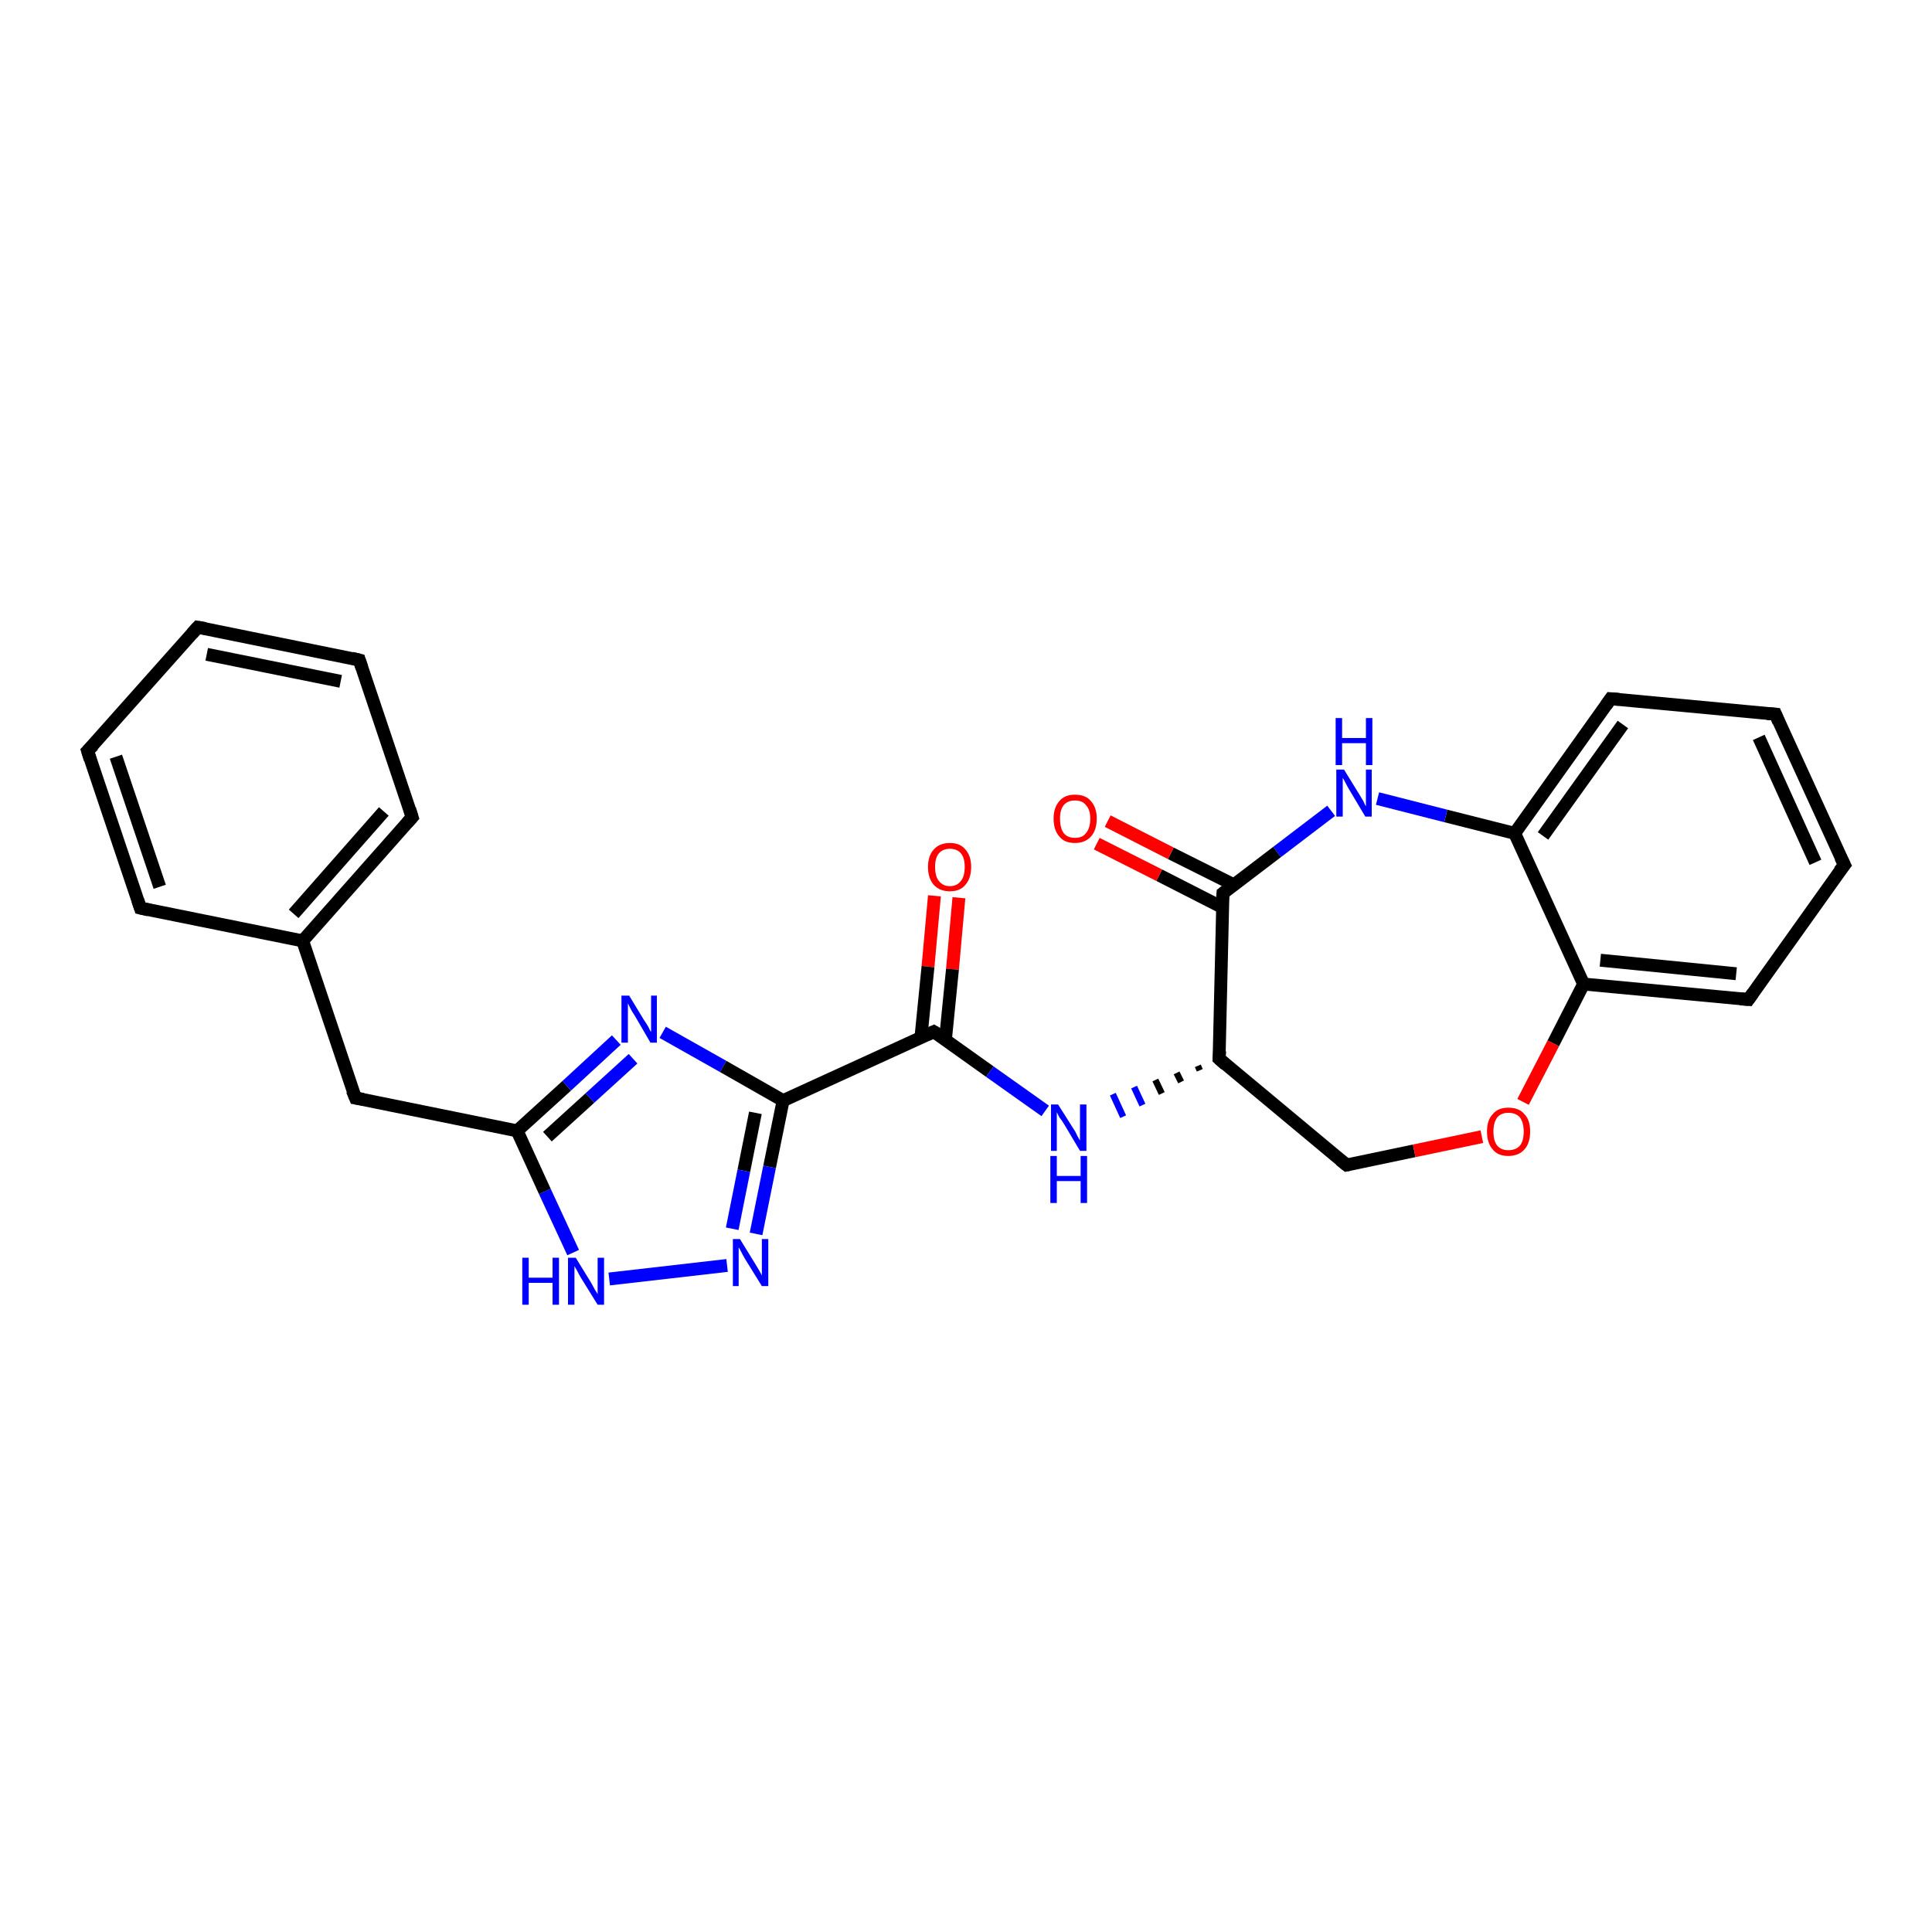 <?xml version='1.0' encoding='iso-8859-1'?>
<svg version='1.1' baseProfile='full'
              xmlns='http://www.w3.org/2000/svg'
                      xmlns:rdkit='http://www.rdkit.org/xml'
                      xmlns:xlink='http://www.w3.org/1999/xlink'
                  xml:space='preserve'
width='300px' height='300px' viewBox='0 0 300 300'>
<!-- END OF HEADER -->
<rect style='opacity:1.0;fill:#FFFFFF;stroke:none' width='300.0' height='300.0' x='0.0' y='0.0'> </rect>
<path class='bond-0 atom-0 atom-1' d='M 148.9,139.4 L 147.9,150.5' style='fill:none;fill-rule:evenodd;stroke:#FF0000;stroke-width:2.0px;stroke-linecap:butt;stroke-linejoin:miter;stroke-opacity:1' />
<path class='bond-0 atom-0 atom-1' d='M 147.9,150.5 L 146.8,161.5' style='fill:none;fill-rule:evenodd;stroke:#000000;stroke-width:2.0px;stroke-linecap:butt;stroke-linejoin:miter;stroke-opacity:1' />
<path class='bond-0 atom-0 atom-1' d='M 145.1,139.1 L 144.1,150.1' style='fill:none;fill-rule:evenodd;stroke:#FF0000;stroke-width:2.0px;stroke-linecap:butt;stroke-linejoin:miter;stroke-opacity:1' />
<path class='bond-0 atom-0 atom-1' d='M 144.1,150.1 L 143.0,161.1' style='fill:none;fill-rule:evenodd;stroke:#000000;stroke-width:2.0px;stroke-linecap:butt;stroke-linejoin:miter;stroke-opacity:1' />
<path class='bond-1 atom-1 atom-2' d='M 145.0,160.2 L 153.7,166.4' style='fill:none;fill-rule:evenodd;stroke:#000000;stroke-width:2.0px;stroke-linecap:butt;stroke-linejoin:miter;stroke-opacity:1' />
<path class='bond-1 atom-1 atom-2' d='M 153.7,166.4 L 162.3,172.5' style='fill:none;fill-rule:evenodd;stroke:#0000FF;stroke-width:2.0px;stroke-linecap:butt;stroke-linejoin:miter;stroke-opacity:1' />
<path class='bond-2 atom-3 atom-2' d='M 186.0,165.5 L 186.3,166.2' style='fill:none;fill-rule:evenodd;stroke:#000000;stroke-width:1.0px;stroke-linecap:butt;stroke-linejoin:miter;stroke-opacity:1' />
<path class='bond-2 atom-3 atom-2' d='M 182.7,166.6 L 183.4,168.0' style='fill:none;fill-rule:evenodd;stroke:#000000;stroke-width:1.0px;stroke-linecap:butt;stroke-linejoin:miter;stroke-opacity:1' />
<path class='bond-2 atom-3 atom-2' d='M 179.4,167.7 L 180.4,169.8' style='fill:none;fill-rule:evenodd;stroke:#000000;stroke-width:1.0px;stroke-linecap:butt;stroke-linejoin:miter;stroke-opacity:1' />
<path class='bond-2 atom-3 atom-2' d='M 176.1,168.8 L 177.4,171.6' style='fill:none;fill-rule:evenodd;stroke:#0000FF;stroke-width:1.0px;stroke-linecap:butt;stroke-linejoin:miter;stroke-opacity:1' />
<path class='bond-2 atom-3 atom-2' d='M 172.8,169.9 L 174.4,173.4' style='fill:none;fill-rule:evenodd;stroke:#0000FF;stroke-width:1.0px;stroke-linecap:butt;stroke-linejoin:miter;stroke-opacity:1' />
<path class='bond-3 atom-3 atom-4' d='M 189.3,164.4 L 209.1,180.9' style='fill:none;fill-rule:evenodd;stroke:#000000;stroke-width:2.0px;stroke-linecap:butt;stroke-linejoin:miter;stroke-opacity:1' />
<path class='bond-4 atom-4 atom-5' d='M 209.1,180.9 L 219.6,178.7' style='fill:none;fill-rule:evenodd;stroke:#000000;stroke-width:2.0px;stroke-linecap:butt;stroke-linejoin:miter;stroke-opacity:1' />
<path class='bond-4 atom-4 atom-5' d='M 219.6,178.7 L 230.1,176.5' style='fill:none;fill-rule:evenodd;stroke:#FF0000;stroke-width:2.0px;stroke-linecap:butt;stroke-linejoin:miter;stroke-opacity:1' />
<path class='bond-5 atom-5 atom-6' d='M 236.5,171.1 L 241.2,162.0' style='fill:none;fill-rule:evenodd;stroke:#FF0000;stroke-width:2.0px;stroke-linecap:butt;stroke-linejoin:miter;stroke-opacity:1' />
<path class='bond-5 atom-5 atom-6' d='M 241.2,162.0 L 245.9,152.8' style='fill:none;fill-rule:evenodd;stroke:#000000;stroke-width:2.0px;stroke-linecap:butt;stroke-linejoin:miter;stroke-opacity:1' />
<path class='bond-6 atom-6 atom-7' d='M 245.9,152.8 L 271.5,155.2' style='fill:none;fill-rule:evenodd;stroke:#000000;stroke-width:2.0px;stroke-linecap:butt;stroke-linejoin:miter;stroke-opacity:1' />
<path class='bond-6 atom-6 atom-7' d='M 248.5,149.1 L 269.6,151.2' style='fill:none;fill-rule:evenodd;stroke:#000000;stroke-width:2.0px;stroke-linecap:butt;stroke-linejoin:miter;stroke-opacity:1' />
<path class='bond-7 atom-7 atom-8' d='M 271.5,155.2 L 286.4,134.3' style='fill:none;fill-rule:evenodd;stroke:#000000;stroke-width:2.0px;stroke-linecap:butt;stroke-linejoin:miter;stroke-opacity:1' />
<path class='bond-8 atom-8 atom-9' d='M 286.4,134.3 L 275.7,110.9' style='fill:none;fill-rule:evenodd;stroke:#000000;stroke-width:2.0px;stroke-linecap:butt;stroke-linejoin:miter;stroke-opacity:1' />
<path class='bond-8 atom-8 atom-9' d='M 281.9,133.9 L 273.1,114.5' style='fill:none;fill-rule:evenodd;stroke:#000000;stroke-width:2.0px;stroke-linecap:butt;stroke-linejoin:miter;stroke-opacity:1' />
<path class='bond-9 atom-9 atom-10' d='M 275.7,110.9 L 250.1,108.5' style='fill:none;fill-rule:evenodd;stroke:#000000;stroke-width:2.0px;stroke-linecap:butt;stroke-linejoin:miter;stroke-opacity:1' />
<path class='bond-10 atom-10 atom-11' d='M 250.1,108.5 L 235.2,129.4' style='fill:none;fill-rule:evenodd;stroke:#000000;stroke-width:2.0px;stroke-linecap:butt;stroke-linejoin:miter;stroke-opacity:1' />
<path class='bond-10 atom-10 atom-11' d='M 252.0,112.5 L 239.6,129.8' style='fill:none;fill-rule:evenodd;stroke:#000000;stroke-width:2.0px;stroke-linecap:butt;stroke-linejoin:miter;stroke-opacity:1' />
<path class='bond-11 atom-11 atom-12' d='M 235.2,129.4 L 224.5,126.7' style='fill:none;fill-rule:evenodd;stroke:#000000;stroke-width:2.0px;stroke-linecap:butt;stroke-linejoin:miter;stroke-opacity:1' />
<path class='bond-11 atom-11 atom-12' d='M 224.5,126.7 L 213.9,124.0' style='fill:none;fill-rule:evenodd;stroke:#0000FF;stroke-width:2.0px;stroke-linecap:butt;stroke-linejoin:miter;stroke-opacity:1' />
<path class='bond-12 atom-12 atom-13' d='M 206.7,125.9 L 198.3,132.3' style='fill:none;fill-rule:evenodd;stroke:#0000FF;stroke-width:2.0px;stroke-linecap:butt;stroke-linejoin:miter;stroke-opacity:1' />
<path class='bond-12 atom-12 atom-13' d='M 198.3,132.3 L 189.9,138.7' style='fill:none;fill-rule:evenodd;stroke:#000000;stroke-width:2.0px;stroke-linecap:butt;stroke-linejoin:miter;stroke-opacity:1' />
<path class='bond-13 atom-13 atom-14' d='M 191.6,137.4 L 181.8,132.5' style='fill:none;fill-rule:evenodd;stroke:#000000;stroke-width:2.0px;stroke-linecap:butt;stroke-linejoin:miter;stroke-opacity:1' />
<path class='bond-13 atom-13 atom-14' d='M 181.8,132.5 L 172.0,127.5' style='fill:none;fill-rule:evenodd;stroke:#FF0000;stroke-width:2.0px;stroke-linecap:butt;stroke-linejoin:miter;stroke-opacity:1' />
<path class='bond-13 atom-13 atom-14' d='M 189.8,140.9 L 180.0,135.9' style='fill:none;fill-rule:evenodd;stroke:#000000;stroke-width:2.0px;stroke-linecap:butt;stroke-linejoin:miter;stroke-opacity:1' />
<path class='bond-13 atom-13 atom-14' d='M 180.0,135.9 L 170.3,131.0' style='fill:none;fill-rule:evenodd;stroke:#FF0000;stroke-width:2.0px;stroke-linecap:butt;stroke-linejoin:miter;stroke-opacity:1' />
<path class='bond-14 atom-1 atom-15' d='M 145.0,160.2 L 121.6,170.9' style='fill:none;fill-rule:evenodd;stroke:#000000;stroke-width:2.0px;stroke-linecap:butt;stroke-linejoin:miter;stroke-opacity:1' />
<path class='bond-15 atom-15 atom-16' d='M 121.6,170.9 L 119.5,181.2' style='fill:none;fill-rule:evenodd;stroke:#000000;stroke-width:2.0px;stroke-linecap:butt;stroke-linejoin:miter;stroke-opacity:1' />
<path class='bond-15 atom-15 atom-16' d='M 119.5,181.2 L 117.4,191.6' style='fill:none;fill-rule:evenodd;stroke:#0000FF;stroke-width:2.0px;stroke-linecap:butt;stroke-linejoin:miter;stroke-opacity:1' />
<path class='bond-15 atom-15 atom-16' d='M 117.3,172.8 L 115.5,181.8' style='fill:none;fill-rule:evenodd;stroke:#000000;stroke-width:2.0px;stroke-linecap:butt;stroke-linejoin:miter;stroke-opacity:1' />
<path class='bond-15 atom-15 atom-16' d='M 115.5,181.8 L 113.7,190.8' style='fill:none;fill-rule:evenodd;stroke:#0000FF;stroke-width:2.0px;stroke-linecap:butt;stroke-linejoin:miter;stroke-opacity:1' />
<path class='bond-16 atom-16 atom-17' d='M 112.9,196.5 L 94.6,198.6' style='fill:none;fill-rule:evenodd;stroke:#0000FF;stroke-width:2.0px;stroke-linecap:butt;stroke-linejoin:miter;stroke-opacity:1' />
<path class='bond-17 atom-17 atom-18' d='M 89.0,194.5 L 84.6,185.0' style='fill:none;fill-rule:evenodd;stroke:#0000FF;stroke-width:2.0px;stroke-linecap:butt;stroke-linejoin:miter;stroke-opacity:1' />
<path class='bond-17 atom-17 atom-18' d='M 84.6,185.0 L 80.3,175.6' style='fill:none;fill-rule:evenodd;stroke:#000000;stroke-width:2.0px;stroke-linecap:butt;stroke-linejoin:miter;stroke-opacity:1' />
<path class='bond-18 atom-18 atom-19' d='M 80.3,175.6 L 55.2,170.5' style='fill:none;fill-rule:evenodd;stroke:#000000;stroke-width:2.0px;stroke-linecap:butt;stroke-linejoin:miter;stroke-opacity:1' />
<path class='bond-19 atom-19 atom-20' d='M 55.2,170.5 L 47.0,146.1' style='fill:none;fill-rule:evenodd;stroke:#000000;stroke-width:2.0px;stroke-linecap:butt;stroke-linejoin:miter;stroke-opacity:1' />
<path class='bond-20 atom-20 atom-21' d='M 47.0,146.1 L 64.0,126.9' style='fill:none;fill-rule:evenodd;stroke:#000000;stroke-width:2.0px;stroke-linecap:butt;stroke-linejoin:miter;stroke-opacity:1' />
<path class='bond-20 atom-20 atom-21' d='M 45.6,141.9 L 59.6,126.0' style='fill:none;fill-rule:evenodd;stroke:#000000;stroke-width:2.0px;stroke-linecap:butt;stroke-linejoin:miter;stroke-opacity:1' />
<path class='bond-21 atom-21 atom-22' d='M 64.0,126.9 L 55.8,102.5' style='fill:none;fill-rule:evenodd;stroke:#000000;stroke-width:2.0px;stroke-linecap:butt;stroke-linejoin:miter;stroke-opacity:1' />
<path class='bond-22 atom-22 atom-23' d='M 55.8,102.5 L 30.7,97.4' style='fill:none;fill-rule:evenodd;stroke:#000000;stroke-width:2.0px;stroke-linecap:butt;stroke-linejoin:miter;stroke-opacity:1' />
<path class='bond-22 atom-22 atom-23' d='M 52.9,105.8 L 32.1,101.6' style='fill:none;fill-rule:evenodd;stroke:#000000;stroke-width:2.0px;stroke-linecap:butt;stroke-linejoin:miter;stroke-opacity:1' />
<path class='bond-23 atom-23 atom-24' d='M 30.7,97.4 L 13.6,116.6' style='fill:none;fill-rule:evenodd;stroke:#000000;stroke-width:2.0px;stroke-linecap:butt;stroke-linejoin:miter;stroke-opacity:1' />
<path class='bond-24 atom-24 atom-25' d='M 13.6,116.6 L 21.8,141.0' style='fill:none;fill-rule:evenodd;stroke:#000000;stroke-width:2.0px;stroke-linecap:butt;stroke-linejoin:miter;stroke-opacity:1' />
<path class='bond-24 atom-24 atom-25' d='M 18.0,117.5 L 24.8,137.7' style='fill:none;fill-rule:evenodd;stroke:#000000;stroke-width:2.0px;stroke-linecap:butt;stroke-linejoin:miter;stroke-opacity:1' />
<path class='bond-25 atom-18 atom-26' d='M 80.3,175.6 L 88.0,168.6' style='fill:none;fill-rule:evenodd;stroke:#000000;stroke-width:2.0px;stroke-linecap:butt;stroke-linejoin:miter;stroke-opacity:1' />
<path class='bond-25 atom-18 atom-26' d='M 88.0,168.6 L 95.7,161.5' style='fill:none;fill-rule:evenodd;stroke:#0000FF;stroke-width:2.0px;stroke-linecap:butt;stroke-linejoin:miter;stroke-opacity:1' />
<path class='bond-25 atom-18 atom-26' d='M 85.0,176.5 L 91.6,170.5' style='fill:none;fill-rule:evenodd;stroke:#000000;stroke-width:2.0px;stroke-linecap:butt;stroke-linejoin:miter;stroke-opacity:1' />
<path class='bond-25 atom-18 atom-26' d='M 91.6,170.5 L 98.3,164.4' style='fill:none;fill-rule:evenodd;stroke:#0000FF;stroke-width:2.0px;stroke-linecap:butt;stroke-linejoin:miter;stroke-opacity:1' />
<path class='bond-26 atom-13 atom-3' d='M 189.9,138.7 L 189.3,164.4' style='fill:none;fill-rule:evenodd;stroke:#000000;stroke-width:2.0px;stroke-linecap:butt;stroke-linejoin:miter;stroke-opacity:1' />
<path class='bond-27 atom-26 atom-15' d='M 102.9,160.3 L 112.3,165.6' style='fill:none;fill-rule:evenodd;stroke:#0000FF;stroke-width:2.0px;stroke-linecap:butt;stroke-linejoin:miter;stroke-opacity:1' />
<path class='bond-27 atom-26 atom-15' d='M 112.3,165.6 L 121.6,170.9' style='fill:none;fill-rule:evenodd;stroke:#000000;stroke-width:2.0px;stroke-linecap:butt;stroke-linejoin:miter;stroke-opacity:1' />
<path class='bond-28 atom-11 atom-6' d='M 235.2,129.4 L 245.9,152.8' style='fill:none;fill-rule:evenodd;stroke:#000000;stroke-width:2.0px;stroke-linecap:butt;stroke-linejoin:miter;stroke-opacity:1' />
<path class='bond-29 atom-25 atom-20' d='M 21.8,141.0 L 47.0,146.1' style='fill:none;fill-rule:evenodd;stroke:#000000;stroke-width:2.0px;stroke-linecap:butt;stroke-linejoin:miter;stroke-opacity:1' />
<path d='M 145.5,160.5 L 145.0,160.2 L 143.9,160.7' style='fill:none;stroke:#000000;stroke-width:2.0px;stroke-linecap:butt;stroke-linejoin:miter;stroke-opacity:1;' />
<path d='M 190.3,165.3 L 189.3,164.4 L 189.4,163.2' style='fill:none;stroke:#000000;stroke-width:2.0px;stroke-linecap:butt;stroke-linejoin:miter;stroke-opacity:1;' />
<path d='M 208.1,180.1 L 209.1,180.9 L 209.6,180.8' style='fill:none;stroke:#000000;stroke-width:2.0px;stroke-linecap:butt;stroke-linejoin:miter;stroke-opacity:1;' />
<path d='M 270.2,155.1 L 271.5,155.2 L 272.2,154.2' style='fill:none;stroke:#000000;stroke-width:2.0px;stroke-linecap:butt;stroke-linejoin:miter;stroke-opacity:1;' />
<path d='M 285.6,135.3 L 286.4,134.3 L 285.8,133.1' style='fill:none;stroke:#000000;stroke-width:2.0px;stroke-linecap:butt;stroke-linejoin:miter;stroke-opacity:1;' />
<path d='M 276.2,112.1 L 275.7,110.9 L 274.4,110.8' style='fill:none;stroke:#000000;stroke-width:2.0px;stroke-linecap:butt;stroke-linejoin:miter;stroke-opacity:1;' />
<path d='M 251.4,108.6 L 250.1,108.5 L 249.4,109.5' style='fill:none;stroke:#000000;stroke-width:2.0px;stroke-linecap:butt;stroke-linejoin:miter;stroke-opacity:1;' />
<path d='M 190.3,138.4 L 189.9,138.7 L 189.8,140.0' style='fill:none;stroke:#000000;stroke-width:2.0px;stroke-linecap:butt;stroke-linejoin:miter;stroke-opacity:1;' />
<path d='M 56.4,170.7 L 55.2,170.5 L 54.7,169.3' style='fill:none;stroke:#000000;stroke-width:2.0px;stroke-linecap:butt;stroke-linejoin:miter;stroke-opacity:1;' />
<path d='M 63.2,127.8 L 64.0,126.9 L 63.6,125.6' style='fill:none;stroke:#000000;stroke-width:2.0px;stroke-linecap:butt;stroke-linejoin:miter;stroke-opacity:1;' />
<path d='M 56.2,103.7 L 55.8,102.5 L 54.6,102.2' style='fill:none;stroke:#000000;stroke-width:2.0px;stroke-linecap:butt;stroke-linejoin:miter;stroke-opacity:1;' />
<path d='M 31.9,97.6 L 30.7,97.4 L 29.8,98.4' style='fill:none;stroke:#000000;stroke-width:2.0px;stroke-linecap:butt;stroke-linejoin:miter;stroke-opacity:1;' />
<path d='M 14.5,115.7 L 13.6,116.6 L 14.0,117.9' style='fill:none;stroke:#000000;stroke-width:2.0px;stroke-linecap:butt;stroke-linejoin:miter;stroke-opacity:1;' />
<path d='M 21.4,139.8 L 21.8,141.0 L 23.1,141.3' style='fill:none;stroke:#000000;stroke-width:2.0px;stroke-linecap:butt;stroke-linejoin:miter;stroke-opacity:1;' />
<path class='atom-0' d='M 144.1 134.6
Q 144.1 132.9, 145.0 131.9
Q 145.9 130.9, 147.5 130.9
Q 149.1 130.9, 149.9 131.9
Q 150.8 132.9, 150.8 134.6
Q 150.8 136.4, 149.9 137.4
Q 149.1 138.4, 147.5 138.4
Q 145.9 138.4, 145.0 137.4
Q 144.1 136.4, 144.1 134.6
M 147.5 137.6
Q 148.6 137.6, 149.2 136.8
Q 149.8 136.1, 149.8 134.6
Q 149.8 133.2, 149.2 132.5
Q 148.6 131.8, 147.5 131.8
Q 146.4 131.8, 145.8 132.5
Q 145.2 133.2, 145.2 134.6
Q 145.2 136.1, 145.8 136.8
Q 146.4 137.6, 147.5 137.6
' fill='#FF0000'/>
<path class='atom-2' d='M 164.3 171.5
L 166.7 175.3
Q 167.0 175.7, 167.3 176.4
Q 167.7 177.1, 167.7 177.1
L 167.7 171.5
L 168.7 171.5
L 168.7 178.7
L 167.7 178.7
L 165.2 174.5
Q 164.9 174.0, 164.5 173.5
Q 164.2 172.9, 164.1 172.7
L 164.1 178.7
L 163.2 178.7
L 163.2 171.5
L 164.3 171.5
' fill='#0000FF'/>
<path class='atom-2' d='M 163.1 179.5
L 164.1 179.5
L 164.1 182.6
L 167.8 182.6
L 167.8 179.5
L 168.8 179.5
L 168.8 186.8
L 167.8 186.8
L 167.8 183.4
L 164.1 183.4
L 164.1 186.8
L 163.1 186.8
L 163.1 179.5
' fill='#0000FF'/>
<path class='atom-5' d='M 230.9 175.7
Q 230.9 173.9, 231.8 173.0
Q 232.6 172.0, 234.2 172.0
Q 235.9 172.0, 236.7 173.0
Q 237.6 173.9, 237.6 175.7
Q 237.6 177.5, 236.7 178.5
Q 235.8 179.5, 234.2 179.5
Q 232.6 179.5, 231.8 178.5
Q 230.9 177.5, 230.9 175.7
M 234.2 178.6
Q 235.4 178.6, 236.0 177.9
Q 236.6 177.2, 236.6 175.7
Q 236.6 174.3, 236.0 173.5
Q 235.4 172.8, 234.2 172.8
Q 233.1 172.8, 232.5 173.5
Q 231.9 174.3, 231.9 175.7
Q 231.9 177.2, 232.5 177.9
Q 233.1 178.6, 234.2 178.6
' fill='#FF0000'/>
<path class='atom-12' d='M 208.7 119.5
L 211.1 123.4
Q 211.3 123.7, 211.7 124.4
Q 212.0 125.1, 212.1 125.2
L 212.1 119.5
L 213.0 119.5
L 213.0 126.8
L 212.0 126.8
L 209.5 122.6
Q 209.2 122.1, 208.9 121.5
Q 208.6 120.9, 208.5 120.8
L 208.5 126.8
L 207.5 126.8
L 207.5 119.5
L 208.7 119.5
' fill='#0000FF'/>
<path class='atom-12' d='M 207.4 111.5
L 208.4 111.5
L 208.4 114.6
L 212.1 114.6
L 212.1 111.5
L 213.1 111.5
L 213.1 118.8
L 212.1 118.8
L 212.1 115.4
L 208.4 115.4
L 208.4 118.8
L 207.4 118.8
L 207.4 111.5
' fill='#0000FF'/>
<path class='atom-14' d='M 163.6 127.1
Q 163.6 125.4, 164.5 124.4
Q 165.3 123.4, 166.9 123.4
Q 168.6 123.4, 169.4 124.4
Q 170.3 125.4, 170.3 127.1
Q 170.3 128.9, 169.4 129.9
Q 168.5 130.9, 166.9 130.9
Q 165.3 130.9, 164.5 129.9
Q 163.6 128.9, 163.6 127.1
M 166.9 130.1
Q 168.1 130.1, 168.6 129.4
Q 169.3 128.6, 169.3 127.1
Q 169.3 125.7, 168.6 125.0
Q 168.1 124.3, 166.9 124.3
Q 165.8 124.3, 165.2 125.0
Q 164.6 125.7, 164.6 127.1
Q 164.6 128.6, 165.2 129.4
Q 165.8 130.1, 166.9 130.1
' fill='#FF0000'/>
<path class='atom-16' d='M 114.9 192.4
L 117.3 196.3
Q 117.5 196.6, 117.9 197.3
Q 118.3 198.0, 118.3 198.1
L 118.3 192.4
L 119.3 192.4
L 119.3 199.7
L 118.3 199.7
L 115.7 195.5
Q 115.4 195.0, 115.1 194.4
Q 114.8 193.8, 114.7 193.7
L 114.7 199.7
L 113.8 199.7
L 113.8 192.4
L 114.9 192.4
' fill='#0000FF'/>
<path class='atom-17' d='M 81.1 195.3
L 82.1 195.3
L 82.1 198.4
L 85.8 198.4
L 85.8 195.3
L 86.8 195.3
L 86.8 202.6
L 85.8 202.6
L 85.8 199.2
L 82.1 199.2
L 82.1 202.6
L 81.1 202.6
L 81.1 195.3
' fill='#0000FF'/>
<path class='atom-17' d='M 89.4 195.3
L 91.8 199.2
Q 92.0 199.6, 92.4 200.3
Q 92.8 200.9, 92.8 201.0
L 92.8 195.3
L 93.8 195.3
L 93.8 202.6
L 92.8 202.6
L 90.2 198.4
Q 89.9 197.9, 89.6 197.3
Q 89.3 196.8, 89.2 196.6
L 89.2 202.6
L 88.2 202.6
L 88.2 195.3
L 89.4 195.3
' fill='#0000FF'/>
<path class='atom-26' d='M 97.7 154.6
L 100.0 158.4
Q 100.3 158.8, 100.7 159.5
Q 101.0 160.2, 101.1 160.2
L 101.1 154.6
L 102.0 154.6
L 102.0 161.9
L 101.0 161.9
L 98.5 157.6
Q 98.2 157.2, 97.9 156.6
Q 97.6 156.0, 97.5 155.8
L 97.5 161.9
L 96.5 161.9
L 96.5 154.6
L 97.7 154.6
' fill='#0000FF'/>
</svg>
